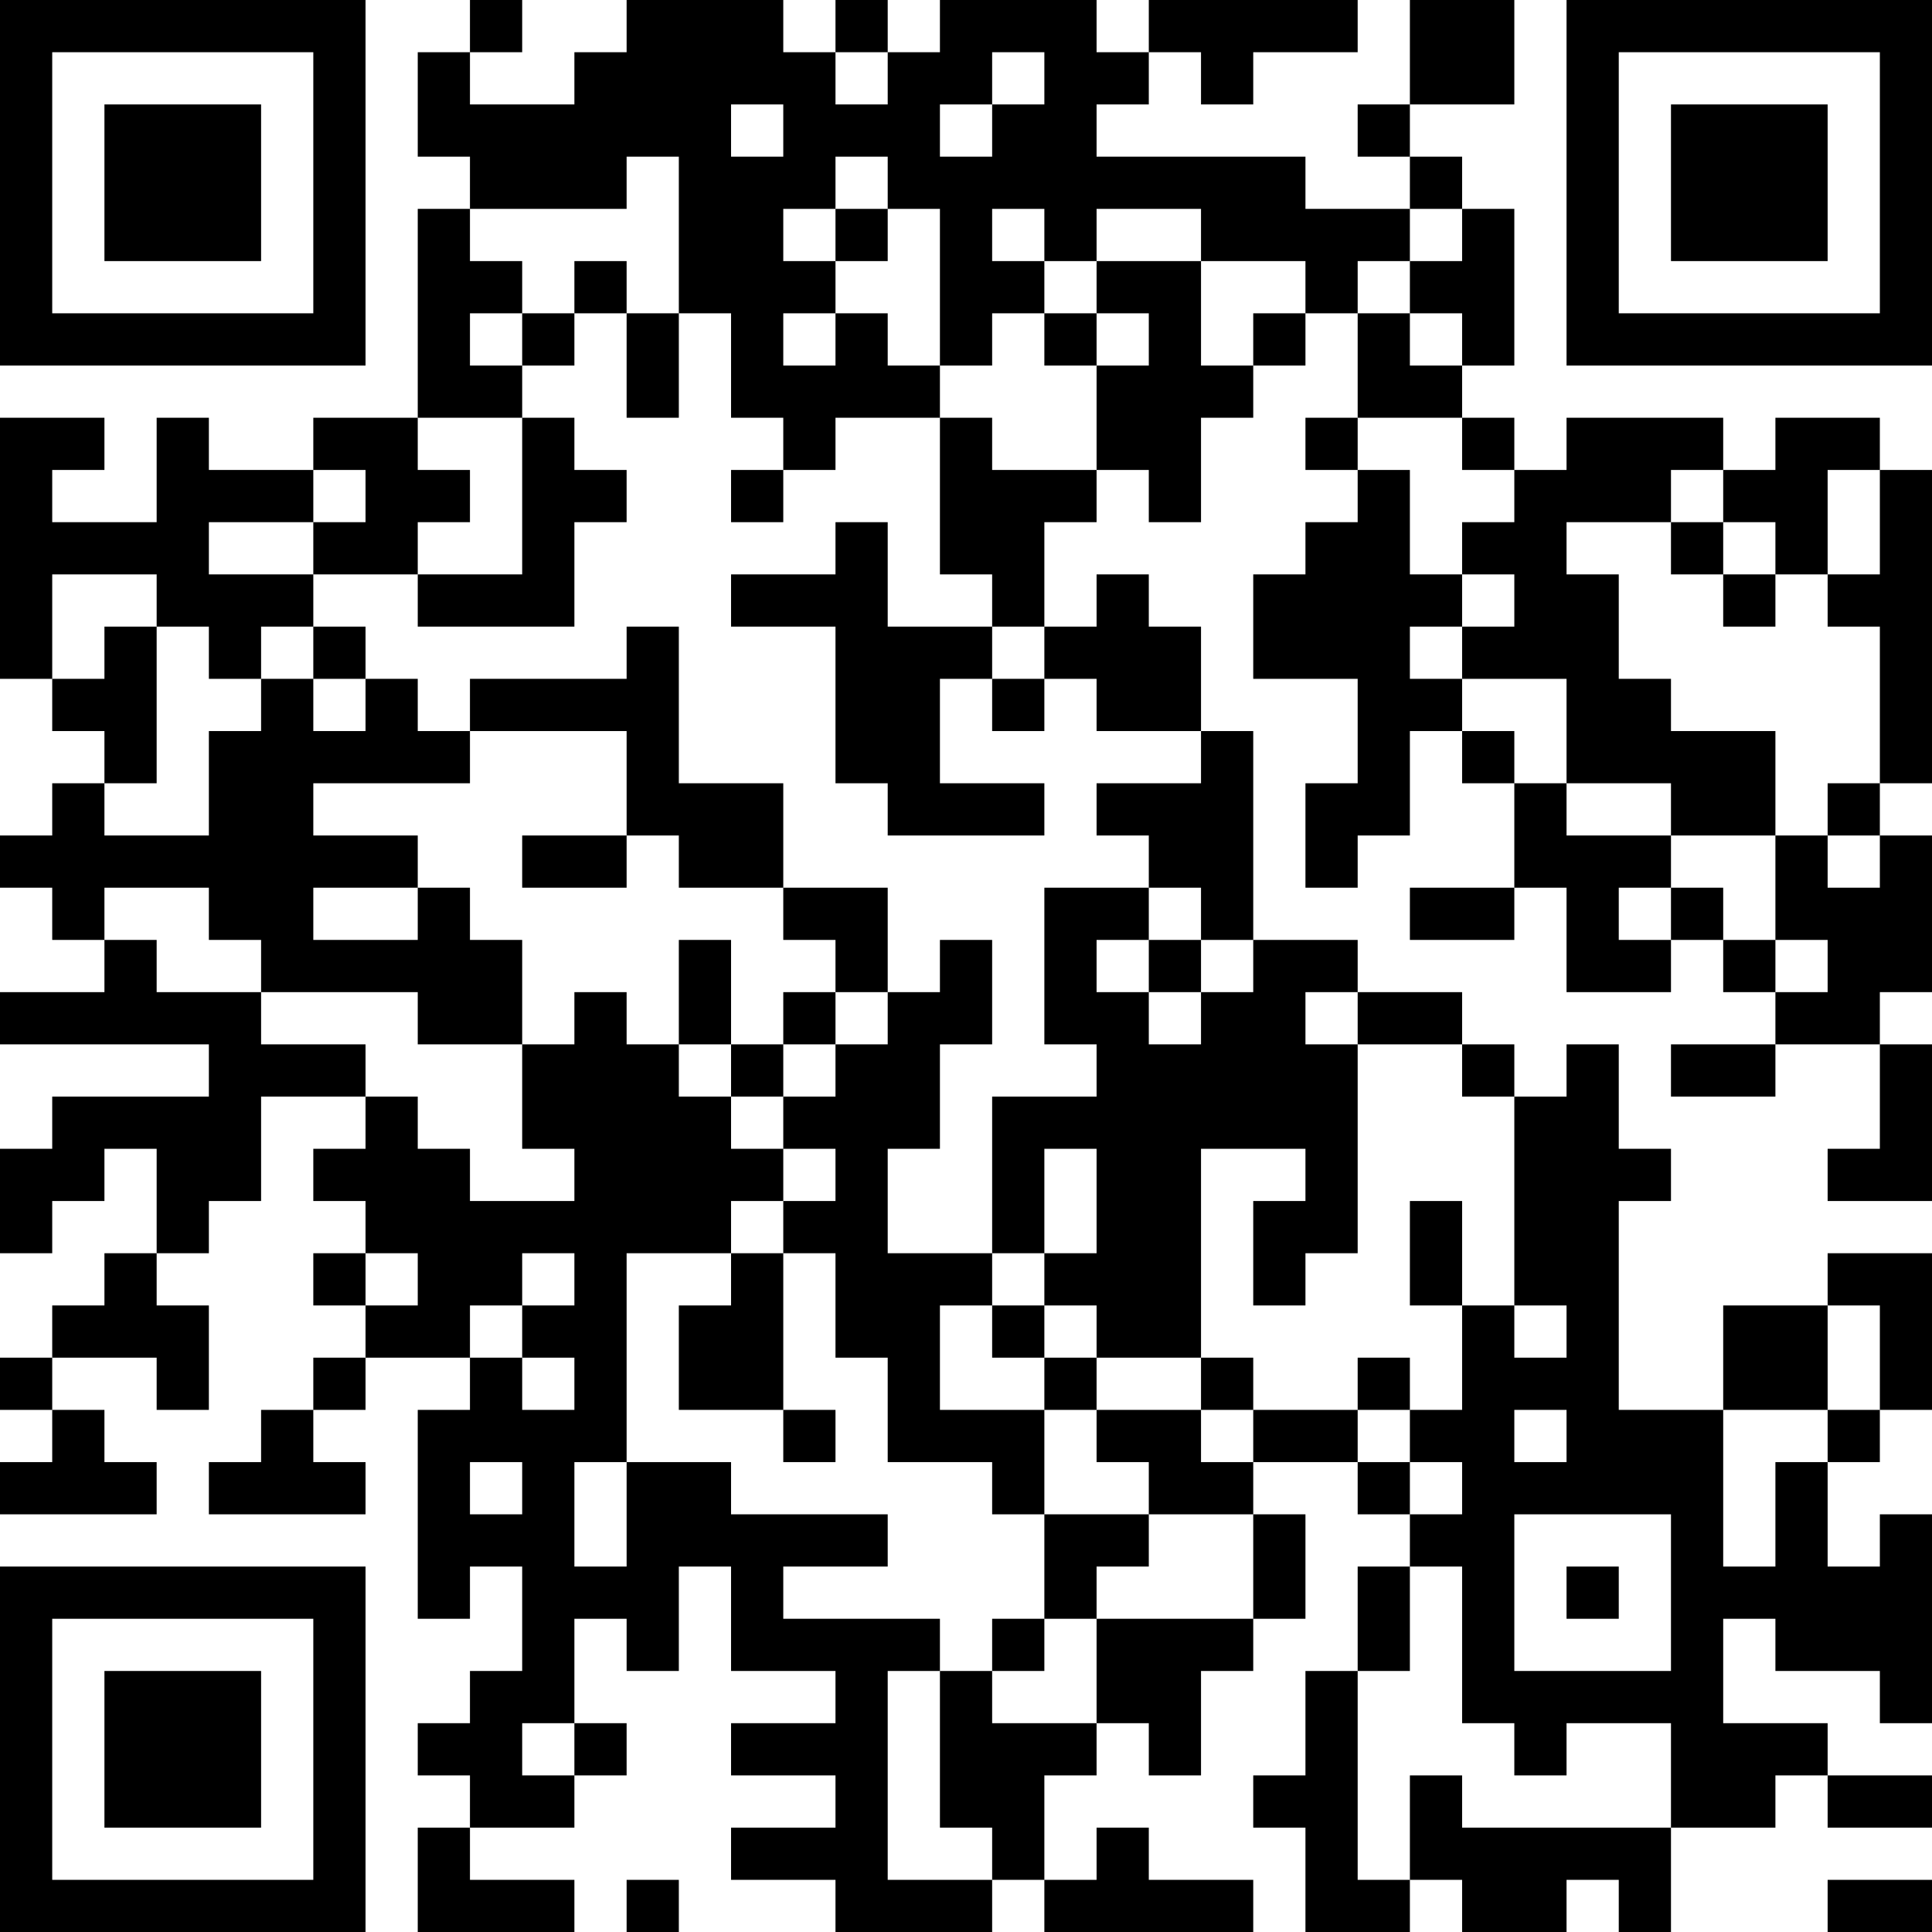 <?xml version="1.0" encoding="UTF-8"?>
<svg xmlns="http://www.w3.org/2000/svg" version="1.1" width="250" height="250" viewBox="0 0 250 250"><rect x="0" y="0" width="250" height="250" fill="#ffffff"/><g transform="scale(6.757)"><g transform="translate(0,0)"><path fill-rule="evenodd" d="M9 0L9 1L8 1L8 3L9 3L9 4L8 4L8 8L6 8L6 9L4 9L4 8L3 8L3 10L1 10L1 9L2 9L2 8L0 8L0 13L1 13L1 14L2 14L2 15L1 15L1 16L0 16L0 17L1 17L1 18L2 18L2 19L0 19L0 20L4 20L4 21L1 21L1 22L0 22L0 24L1 24L1 23L2 23L2 22L3 22L3 24L2 24L2 25L1 25L1 26L0 26L0 27L1 27L1 28L0 28L0 29L3 29L3 28L2 28L2 27L1 27L1 26L3 26L3 27L4 27L4 25L3 25L3 24L4 24L4 23L5 23L5 21L7 21L7 22L6 22L6 23L7 23L7 24L6 24L6 25L7 25L7 26L6 26L6 27L5 27L5 28L4 28L4 29L7 29L7 28L6 28L6 27L7 27L7 26L9 26L9 27L8 27L8 31L9 31L9 30L10 30L10 32L9 32L9 33L8 33L8 34L9 34L9 35L8 35L8 37L11 37L11 36L9 36L9 35L11 35L11 34L12 34L12 33L11 33L11 31L12 31L12 32L13 32L13 30L14 30L14 32L16 32L16 33L14 33L14 34L16 34L16 35L14 35L14 36L16 36L16 37L19 37L19 36L20 36L20 37L24 37L24 36L22 36L22 35L21 35L21 36L20 36L20 34L21 34L21 33L22 33L22 34L23 34L23 32L24 32L24 31L25 31L25 29L24 29L24 28L26 28L26 29L27 29L27 30L26 30L26 32L25 32L25 34L24 34L24 35L25 35L25 37L27 37L27 36L28 36L28 37L30 37L30 36L31 36L31 37L32 37L32 35L34 35L34 34L35 34L35 35L37 35L37 34L35 34L35 33L33 33L33 31L34 31L34 32L36 32L36 33L37 33L37 29L36 29L36 30L35 30L35 28L36 28L36 27L37 27L37 24L35 24L35 25L33 25L33 27L31 27L31 23L32 23L32 22L31 22L31 20L30 20L30 21L29 21L29 20L28 20L28 19L26 19L26 18L24 18L24 14L23 14L23 12L22 12L22 11L21 11L21 12L20 12L20 10L21 10L21 9L22 9L22 10L23 10L23 8L24 8L24 7L25 7L25 6L26 6L26 8L25 8L25 9L26 9L26 10L25 10L25 11L24 11L24 13L26 13L26 15L25 15L25 17L26 17L26 16L27 16L27 14L28 14L28 15L29 15L29 17L27 17L27 18L29 18L29 17L30 17L30 19L32 19L32 18L33 18L33 19L34 19L34 20L32 20L32 21L34 21L34 20L36 20L36 22L35 22L35 23L37 23L37 20L36 20L36 19L37 19L37 16L36 16L36 15L37 15L37 9L36 9L36 8L34 8L34 9L33 9L33 8L30 8L30 9L29 9L29 8L28 8L28 7L29 7L29 4L28 4L28 3L27 3L27 2L29 2L29 0L27 0L27 2L26 2L26 3L27 3L27 4L25 4L25 3L21 3L21 2L22 2L22 1L23 1L23 2L24 2L24 1L26 1L26 0L22 0L22 1L21 1L21 0L18 0L18 1L17 1L17 0L16 0L16 1L15 1L15 0L12 0L12 1L11 1L11 2L9 2L9 1L10 1L10 0ZM16 1L16 2L17 2L17 1ZM19 1L19 2L18 2L18 3L19 3L19 2L20 2L20 1ZM14 2L14 3L15 3L15 2ZM12 3L12 4L9 4L9 5L10 5L10 6L9 6L9 7L10 7L10 8L8 8L8 9L9 9L9 10L8 10L8 11L6 11L6 10L7 10L7 9L6 9L6 10L4 10L4 11L6 11L6 12L5 12L5 13L4 13L4 12L3 12L3 11L1 11L1 13L2 13L2 12L3 12L3 15L2 15L2 16L4 16L4 14L5 14L5 13L6 13L6 14L7 14L7 13L8 13L8 14L9 14L9 15L6 15L6 16L8 16L8 17L6 17L6 18L8 18L8 17L9 17L9 18L10 18L10 20L8 20L8 19L5 19L5 18L4 18L4 17L2 17L2 18L3 18L3 19L5 19L5 20L7 20L7 21L8 21L8 22L9 22L9 23L11 23L11 22L10 22L10 20L11 20L11 19L12 19L12 20L13 20L13 21L14 21L14 22L15 22L15 23L14 23L14 24L12 24L12 28L11 28L11 30L12 30L12 28L14 28L14 29L17 29L17 30L15 30L15 31L18 31L18 32L17 32L17 36L19 36L19 35L18 35L18 32L19 32L19 33L21 33L21 31L24 31L24 29L22 29L22 28L21 28L21 27L23 27L23 28L24 28L24 27L26 27L26 28L27 28L27 29L28 29L28 28L27 28L27 27L28 27L28 25L29 25L29 26L30 26L30 25L29 25L29 21L28 21L28 20L26 20L26 19L25 19L25 20L26 20L26 24L25 24L25 25L24 25L24 23L25 23L25 22L23 22L23 26L21 26L21 25L20 25L20 24L21 24L21 22L20 22L20 24L19 24L19 21L21 21L21 20L20 20L20 17L22 17L22 18L21 18L21 19L22 19L22 20L23 20L23 19L24 19L24 18L23 18L23 17L22 17L22 16L21 16L21 15L23 15L23 14L21 14L21 13L20 13L20 12L19 12L19 11L18 11L18 8L19 8L19 9L21 9L21 7L22 7L22 6L21 6L21 5L23 5L23 7L24 7L24 6L25 6L25 5L23 5L23 4L21 4L21 5L20 5L20 4L19 4L19 5L20 5L20 6L19 6L19 7L18 7L18 4L17 4L17 3L16 3L16 4L15 4L15 5L16 5L16 6L15 6L15 7L16 7L16 6L17 6L17 7L18 7L18 8L16 8L16 9L15 9L15 8L14 8L14 6L13 6L13 3ZM16 4L16 5L17 5L17 4ZM27 4L27 5L26 5L26 6L27 6L27 7L28 7L28 6L27 6L27 5L28 5L28 4ZM11 5L11 6L10 6L10 7L11 7L11 6L12 6L12 8L13 8L13 6L12 6L12 5ZM20 6L20 7L21 7L21 6ZM10 8L10 11L8 11L8 12L11 12L11 10L12 10L12 9L11 9L11 8ZM26 8L26 9L27 9L27 11L28 11L28 12L27 12L27 13L28 13L28 14L29 14L29 15L30 15L30 16L32 16L32 17L31 17L31 18L32 18L32 17L33 17L33 18L34 18L34 19L35 19L35 18L34 18L34 16L35 16L35 17L36 17L36 16L35 16L35 15L36 15L36 12L35 12L35 11L36 11L36 9L35 9L35 11L34 11L34 10L33 10L33 9L32 9L32 10L30 10L30 11L31 11L31 13L32 13L32 14L34 14L34 16L32 16L32 15L30 15L30 13L28 13L28 12L29 12L29 11L28 11L28 10L29 10L29 9L28 9L28 8ZM14 9L14 10L15 10L15 9ZM16 10L16 11L14 11L14 12L16 12L16 15L17 15L17 16L20 16L20 15L18 15L18 13L19 13L19 14L20 14L20 13L19 13L19 12L17 12L17 10ZM32 10L32 11L33 11L33 12L34 12L34 11L33 11L33 10ZM6 12L6 13L7 13L7 12ZM12 12L12 13L9 13L9 14L12 14L12 16L10 16L10 17L12 17L12 16L13 16L13 17L15 17L15 18L16 18L16 19L15 19L15 20L14 20L14 18L13 18L13 20L14 20L14 21L15 21L15 22L16 22L16 23L15 23L15 24L14 24L14 25L13 25L13 27L15 27L15 28L16 28L16 27L15 27L15 24L16 24L16 26L17 26L17 28L19 28L19 29L20 29L20 31L19 31L19 32L20 32L20 31L21 31L21 30L22 30L22 29L20 29L20 27L21 27L21 26L20 26L20 25L19 25L19 24L17 24L17 22L18 22L18 20L19 20L19 18L18 18L18 19L17 19L17 17L15 17L15 15L13 15L13 12ZM22 18L22 19L23 19L23 18ZM16 19L16 20L15 20L15 21L16 21L16 20L17 20L17 19ZM27 23L27 25L28 25L28 23ZM7 24L7 25L8 25L8 24ZM10 24L10 25L9 25L9 26L10 26L10 27L11 27L11 26L10 26L10 25L11 25L11 24ZM18 25L18 27L20 27L20 26L19 26L19 25ZM35 25L35 27L33 27L33 30L34 30L34 28L35 28L35 27L36 27L36 25ZM23 26L23 27L24 27L24 26ZM26 26L26 27L27 27L27 26ZM29 27L29 28L30 28L30 27ZM9 28L9 29L10 29L10 28ZM29 29L29 32L32 32L32 29ZM27 30L27 32L26 32L26 36L27 36L27 34L28 34L28 35L32 35L32 33L30 33L30 34L29 34L29 33L28 33L28 30ZM30 30L30 31L31 31L31 30ZM10 33L10 34L11 34L11 33ZM12 36L12 37L13 37L13 36ZM35 36L35 37L37 37L37 36ZM0 0L0 7L7 7L7 0ZM1 1L1 6L6 6L6 1ZM2 2L2 5L5 5L5 2ZM30 0L30 7L37 7L37 0ZM31 1L31 6L36 6L36 1ZM32 2L32 5L35 5L35 2ZM0 30L0 37L7 37L7 30ZM1 31L1 36L6 36L6 31ZM2 32L2 35L5 35L5 32Z" fill="#000000"/></g></g></svg>
